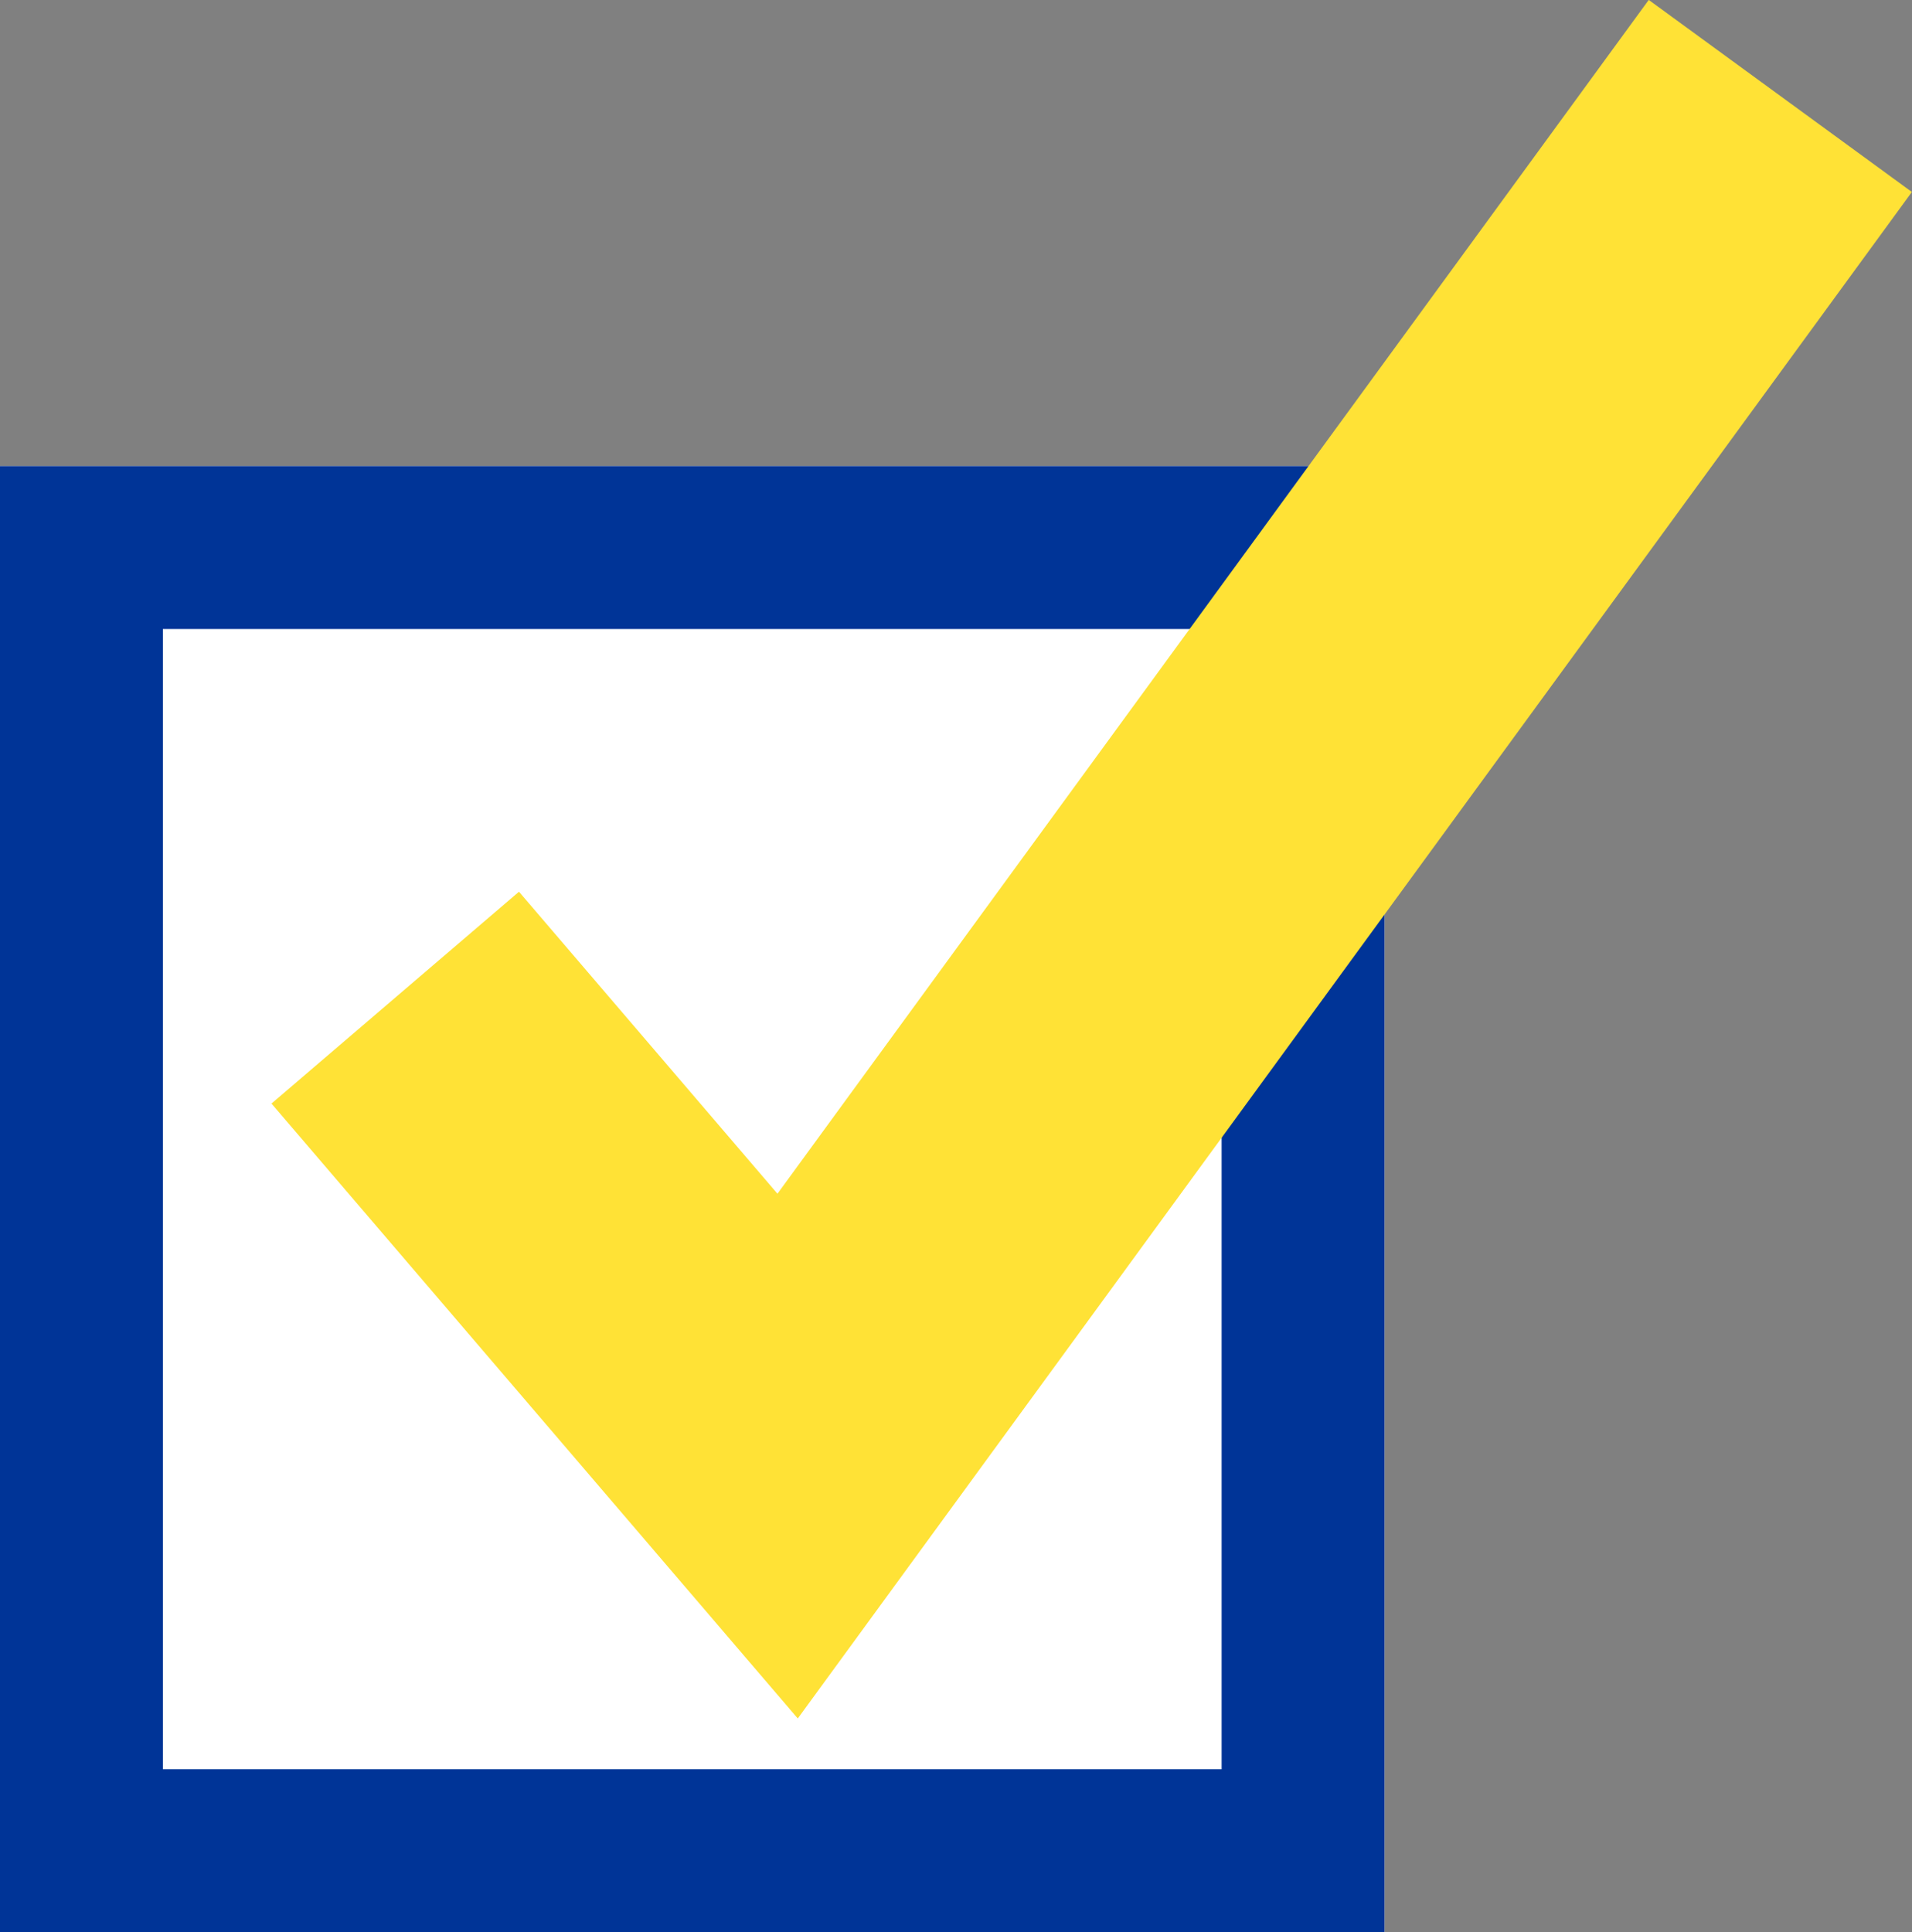 <svg xmlns="http://www.w3.org/2000/svg" width="23.477" height="23.723"><rect width="100%" height="100%" fill="#808080" stroke="none"/><g data-name="グループ 715"><g data-name="長方形 1724" fill="#fff" stroke="#003497" stroke-width="2"><path d="M0 5.723h17v18H0z" stroke="none"/><path fill="none" d="M1 6.723h15v16H1z"/></g><path data-name="パス 370" d="M4.853 12.249l4.818 5.629 12.189-16.7" fill="none" stroke="#ffe236" stroke-width="4"/></g></svg>